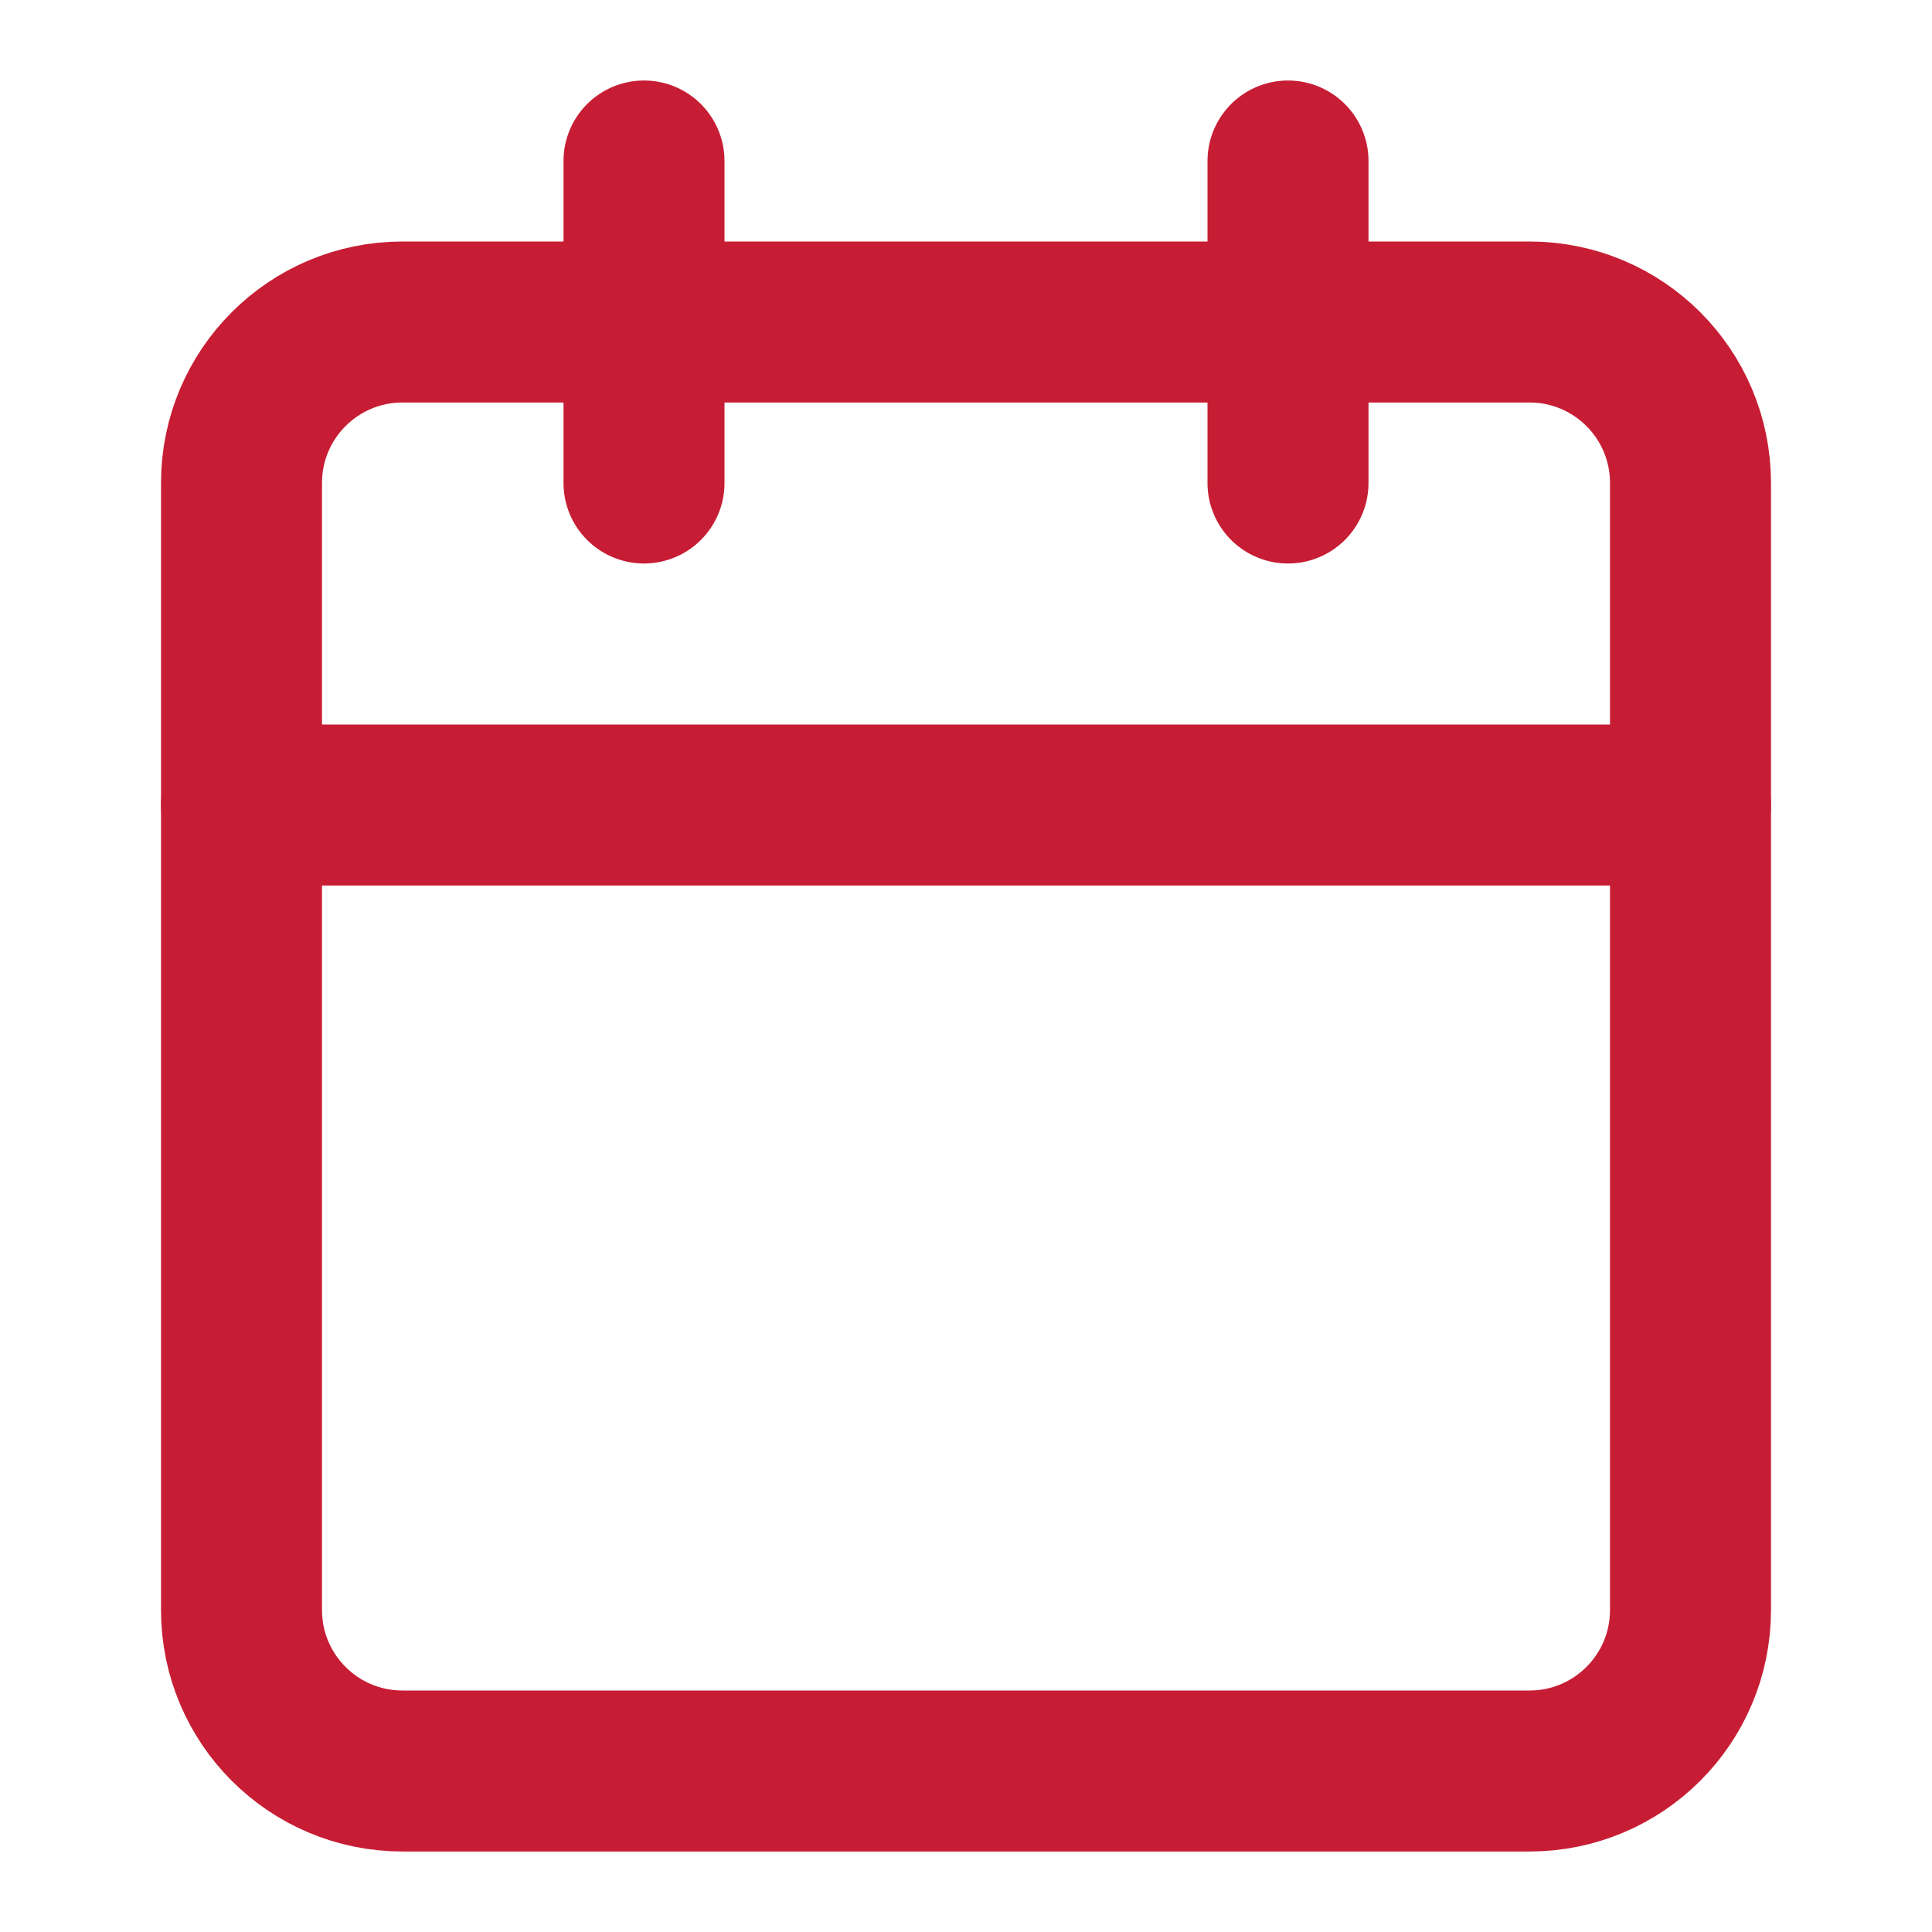 <svg width="24" height="24" viewBox="0 0 24 24" fill="none" xmlns="http://www.w3.org/2000/svg">
<path d="M19 4H5C3.895 4 3 4.895 3 6V20C3 21.105 3.895 22 5 22H19C20.105 22 21 21.105 21 20V6C21 4.895 20.105 4 19 4Z" stroke="#C71D34" stroke-width="2" stroke-linecap="round" stroke-linejoin="round"/>
<path d="M16 2V6" stroke="#C71D34" stroke-width="2" stroke-linecap="round" stroke-linejoin="round"/>
<path d="M8 2V6" stroke="#C71D34" stroke-width="2" stroke-linecap="round" stroke-linejoin="round"/>
<path d="M3 10H21" stroke="#C71D34" stroke-width="2" stroke-linecap="round" stroke-linejoin="round"/>
</svg>
